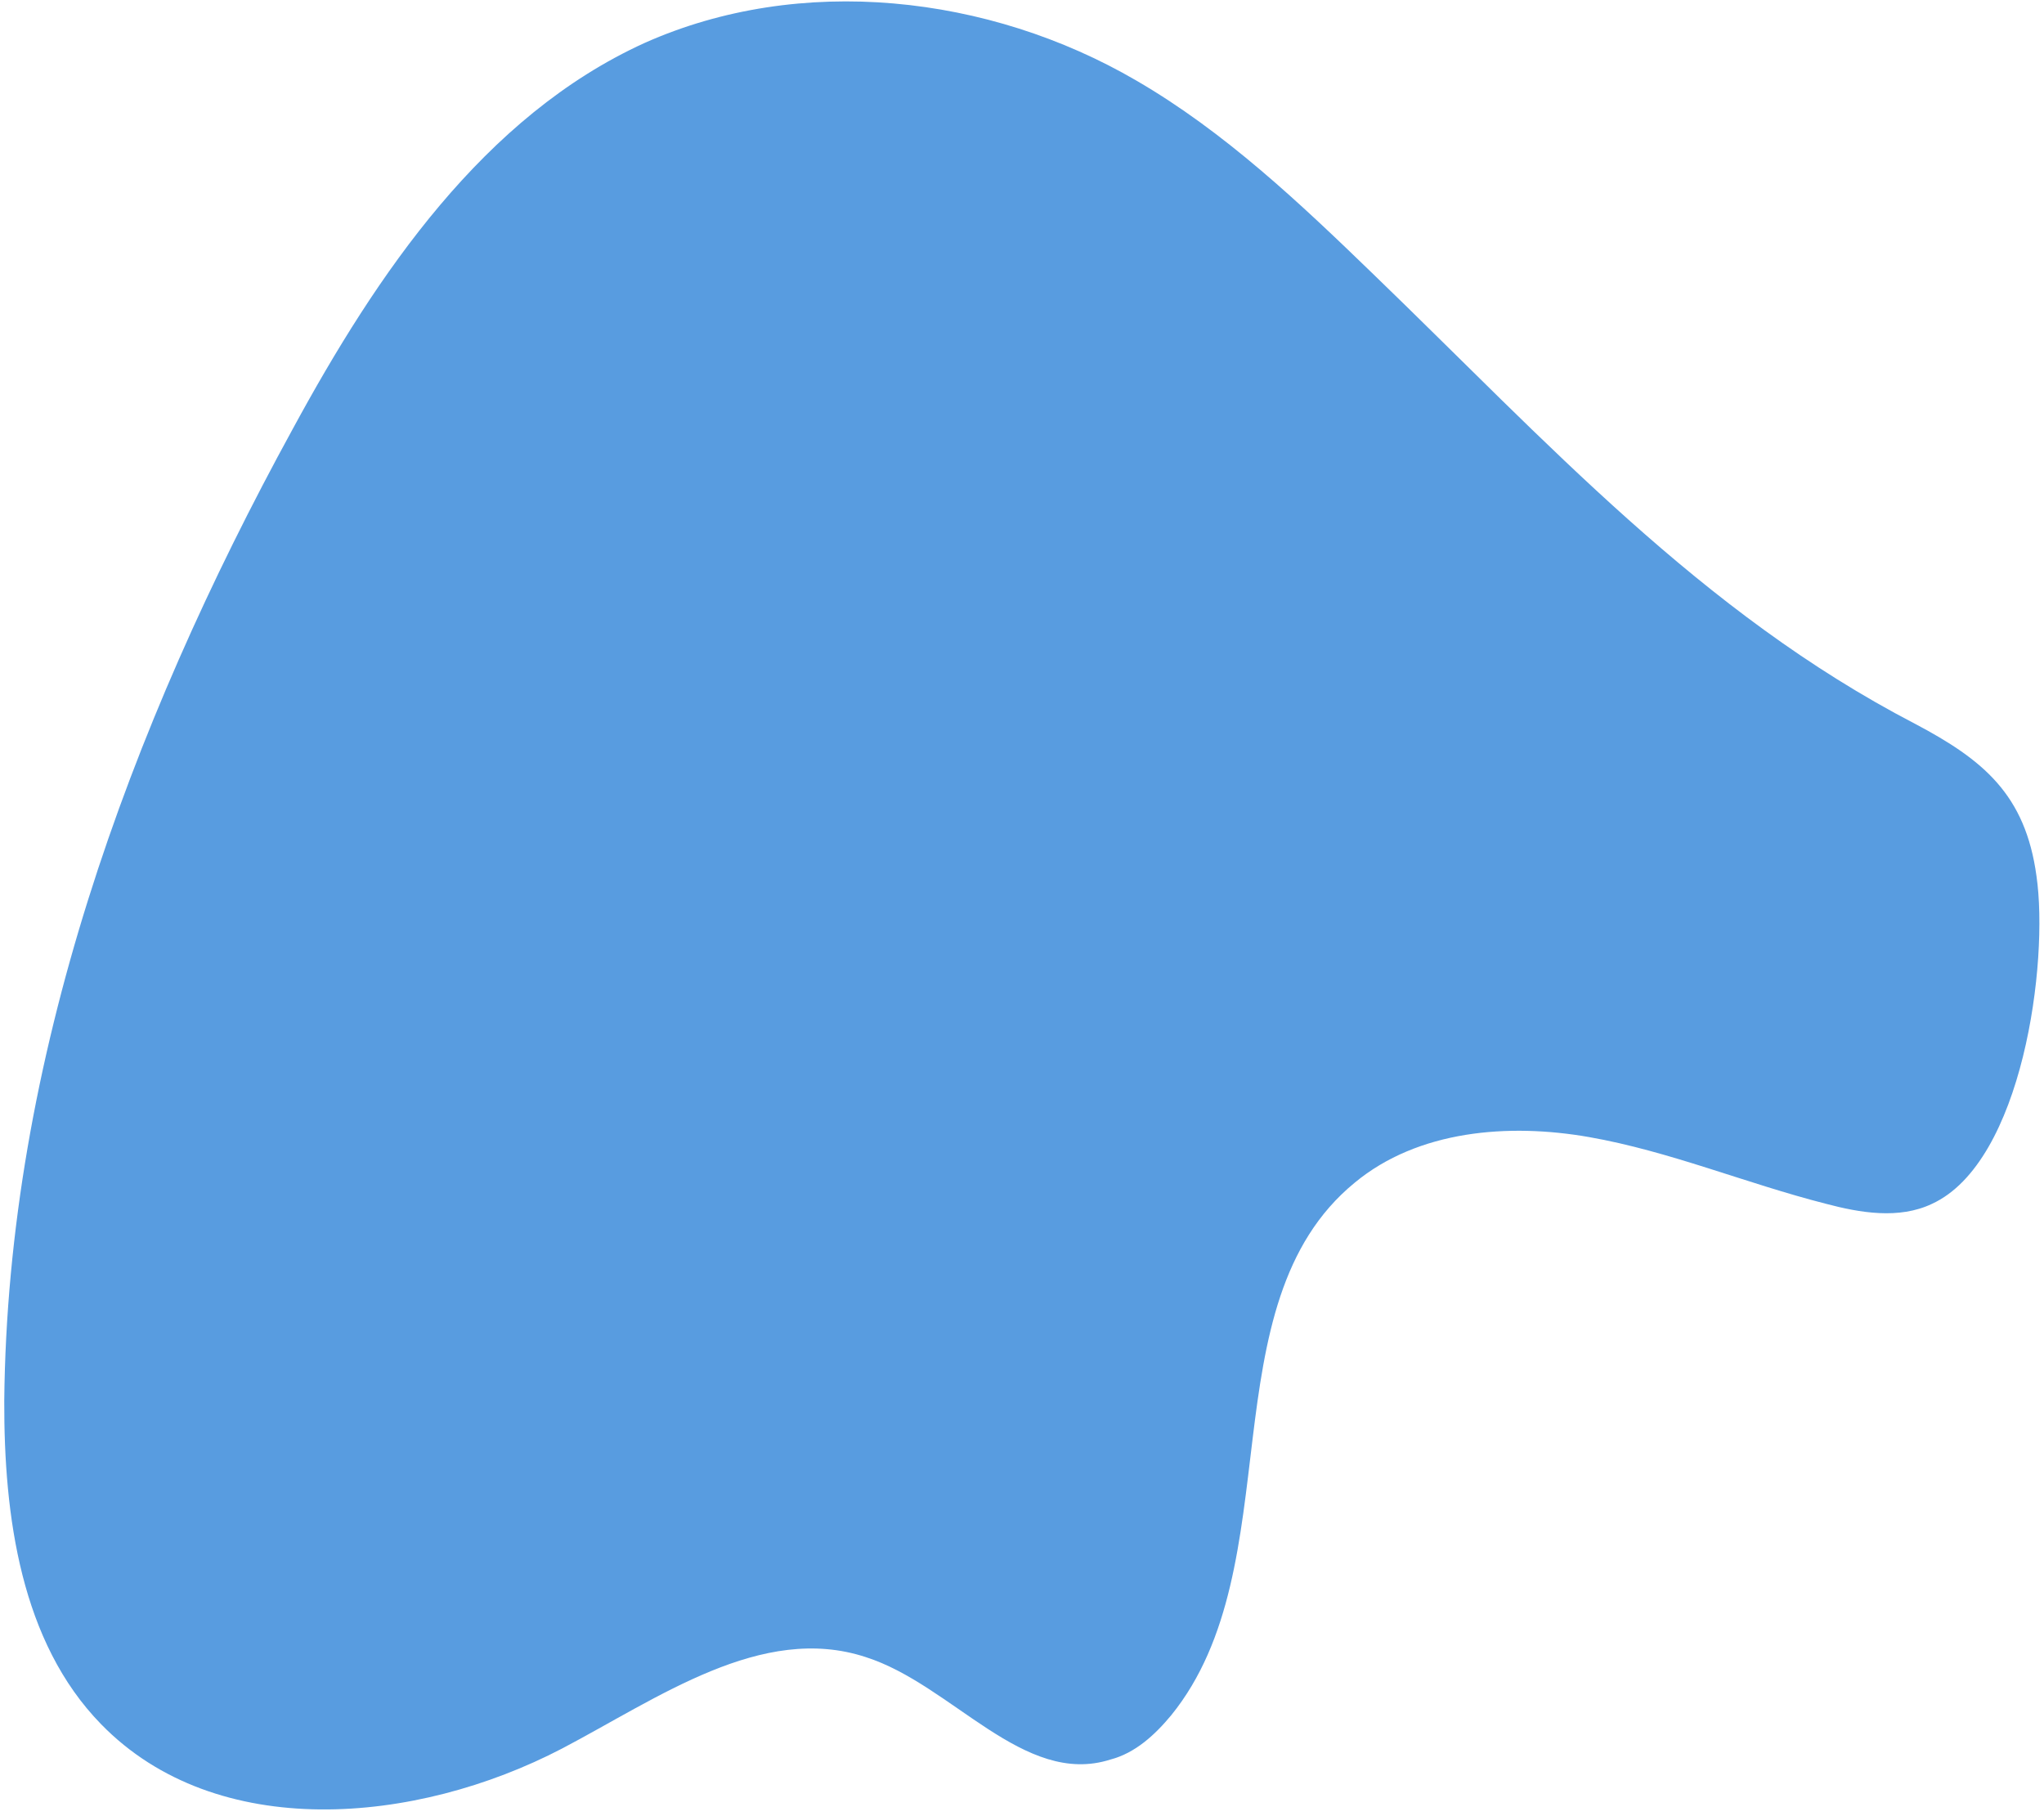 <?xml version="1.0" encoding="UTF-8"?> <svg xmlns="http://www.w3.org/2000/svg" width="287" height="255" viewBox="0 0 287 255" fill="none"> <path d="M271.265 169.026C266.635 171.226 261.156 170.285 256.322 168.999C245.12 166.141 234.419 161.632 223.132 159.65C211.844 157.668 199.11 158.671 190.203 166.063C169.342 183.167 181.457 219.829 164.464 240.81C162.193 243.546 159.427 246.131 155.907 247.046C143.742 250.926 133.7 236.524 121.544 232.655C106.963 227.871 92.415 238.419 78.918 245.5C58.375 256.211 30.413 258.723 14.203 242.089C2.931 230.558 0.545 212.89 0.598 196.684C1.052 148.874 18.063 102.303 41.086 60.259C52.93 38.437 67.929 16.31 90.501 6.034C112.378 -3.732 138.853 -0.747 159.519 11.291C171.929 18.481 182.563 28.556 192.866 38.532C217.111 61.93 238.811 85.998 268.845 101.598C278.471 106.681 284.382 111.539 285.946 123.009C287.69 135.074 284.032 163.165 271.265 169.026Z" fill="#589CE0"></path> </svg> 